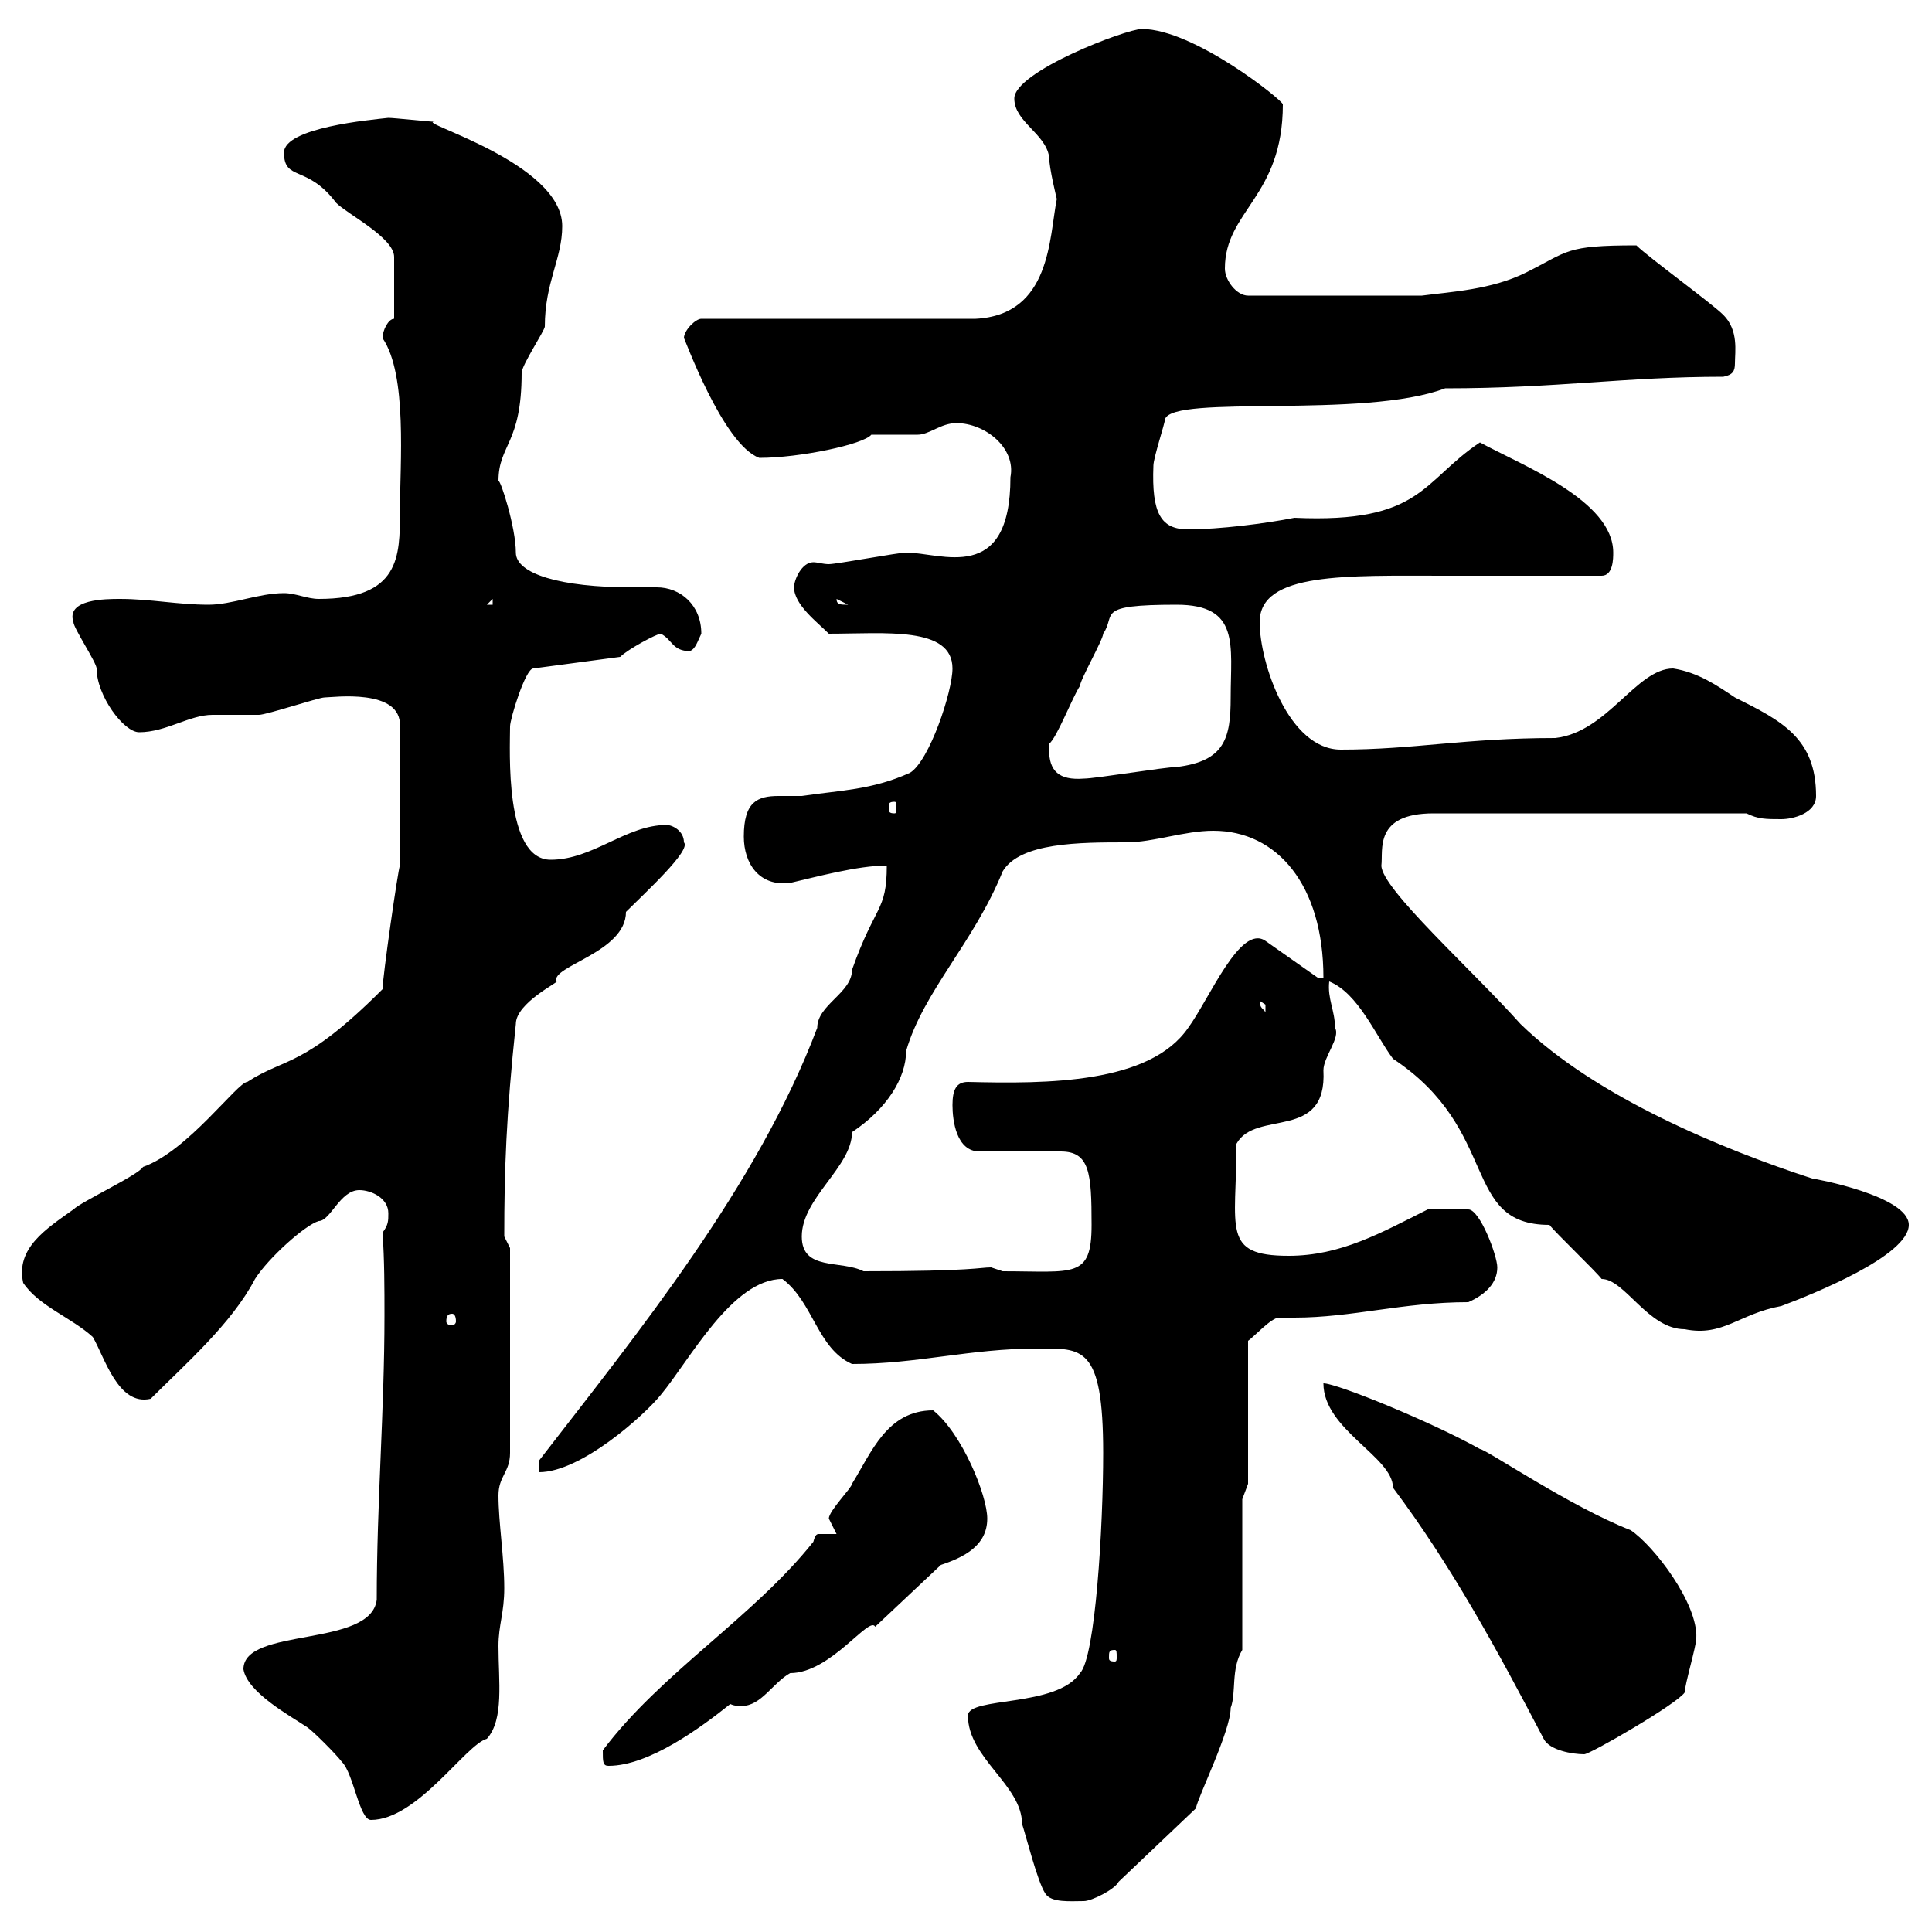 <svg xmlns="http://www.w3.org/2000/svg" xmlns:xlink="http://www.w3.org/1999/xlink" width="300" height="300"><path d="M162.30 294C163.20 295.50 166.20 295.20 168.30 295.20C169.50 295.20 173.10 293.40 173.70 292.20L185.70 280.80C186 279 191.10 268.80 191.10 265.20C192 262.80 191.10 259.20 192.90 256.20L192.90 232.80L193.80 230.40L193.80 208.20C194.70 207.60 197.40 204.60 198.60 204.60C198.90 204.60 199.80 204.60 201 204.60C210 204.60 217.80 202.20 228 202.20C230.70 201 232.50 199.20 232.50 196.80C232.50 195 229.80 187.80 228 187.80L221.70 187.80C214.50 191.40 208.20 195 200.10 195C189.60 195 192 190.80 192 177.60C195 172.20 206.10 177.30 205.50 166.20C205.50 164.10 208.20 161.10 207.30 159.60C207.30 156.90 206.10 155.10 206.40 152.40C210.90 154.20 213.60 160.80 216.30 164.40C233.10 175.50 226.80 190.20 240.60 190.20C241.50 191.40 247.80 197.40 248.70 198.60C252.30 198.60 255.90 206.40 261.60 206.40C267.60 207.60 270 204 276.60 202.80C281.40 201 296.40 195 296.40 190.20C296.40 185.70 281.70 183 281.40 183C267.60 178.50 247.80 170.40 236.10 159C228.60 150.60 214.50 138 214.50 134.40C214.80 132 213.30 126.30 222.60 126.30L271.20 126.30C273 127.20 274.20 127.20 276.60 127.20C278.40 127.20 282 126.30 282 123.60C282 114.60 276.60 111.90 269.40 108.30C266.70 106.50 263.70 104.40 259.80 103.80C254.10 103.80 249.60 113.70 241.50 114.60C227.40 114.60 219.60 116.40 208.20 116.40C200.10 116.40 195.60 102.90 195.60 96.60C195.60 88.80 209.10 89.40 224.40 89.40L248.70 89.40C250.50 89.40 250.50 86.70 250.50 85.80C250.50 77.70 236.40 72.30 229.80 68.70C220.80 74.70 220.80 81.30 201 80.40C196.50 81.30 189.30 82.20 184.50 82.20C180.30 82.20 178.80 79.80 179.10 72.30C179.10 71.10 180.90 65.70 180.90 65.10C182.10 61.20 211.80 65.10 224.40 60.30C241.80 60.30 252.30 58.50 267.60 58.50C269.10 58.20 269.40 57.60 269.40 56.40C269.40 54.60 270 51.30 267.60 48.90C265.80 47.10 255.90 39.90 254.10 38.10C243 38.10 243.60 39 237 42.30C231.60 45 225.30 45.30 220.80 45.90L193.80 45.90C192 45.90 190.20 43.50 190.20 41.70C190.20 32.70 199.20 30.60 199.20 16.20C199.20 15.60 185.40 4.50 177.30 4.50C174.90 4.50 157.50 11.10 157.50 15.30C157.50 18.90 162.30 20.70 162.90 24.30C162.90 26.10 164.10 30.90 164.10 30.90C162.90 36.90 163.20 48.90 151.50 49.50L108.90 49.50C108 49.50 106.20 51.30 106.20 52.50C106.20 52.20 112.20 69 117.90 71.10C124.20 71.10 134.10 69 135.30 67.50C135.90 67.50 141.30 67.50 142.50 67.50C144.30 67.50 146.10 65.70 148.50 65.70C153 65.70 157.80 69.60 156.90 74.10C156.90 90.90 146.10 85.80 140.70 85.80C139.50 85.80 129.90 87.60 128.70 87.60C127.80 87.60 126.90 87.30 126.30 87.30C124.50 87.30 123.30 90 123.30 91.20C123.30 93.90 126.90 96.60 128.70 98.40C137.40 98.40 147.90 97.20 147.90 103.80C147.90 107.40 144.30 118.20 141.30 120C135.30 122.70 130.50 122.70 124.50 123.60C123 123.60 121.80 123.60 120.90 123.60C117.60 123.60 115.50 124.50 115.50 129.90C115.50 134.10 117.90 137.70 122.70 137.10C126.60 136.20 133.20 134.40 137.70 134.40C137.70 141.60 135.90 140.40 132.30 150.60C132.30 154.20 126.90 156 126.90 159.60C117.60 184.20 99 207 83.70 226.80L83.70 228.60C90.30 228.60 100.20 219.60 102.60 216.60C107.10 211.20 113.70 198.60 121.50 198.60C126.30 202.20 126.90 209.40 132.30 211.80C142.50 211.80 150.60 209.40 161.10 209.40C168 209.40 171.30 208.80 171.30 225.60C171.30 237 170.10 257.40 167.70 259.80C164.10 265.20 150.30 263.40 150.30 266.40C150.30 273 158.70 277.20 158.70 283.20C159.30 285 161.10 292.20 162.30 294ZM37.80 259.20C38.40 262.80 45 266.40 47.70 268.20C48.60 268.80 52.20 272.40 53.10 273.60C54.90 275.40 55.80 282.60 57.60 282.60C64.80 282.60 72.30 270.90 75.60 270C78.30 267 77.40 261 77.40 255.60C77.40 252.30 78.30 250.50 78.30 246.60C78.30 241.80 77.40 236.40 77.40 232.20C77.40 229.20 79.20 228.60 79.20 225.60L79.20 193.80L78.30 192C78.30 181.80 78.60 173.10 80.10 159C80.10 155.70 87 152.40 86.40 152.40C85.50 150 97.20 147.90 97.20 141.60C100.20 138.60 107.40 132 106.20 130.80C106.20 129 104.40 128.10 103.50 128.10C97.20 128.10 92.10 133.50 85.50 133.50C78.30 133.50 79.20 116.40 79.20 112.80C79.20 111.60 81.60 103.80 82.80 103.80L96.30 102C97.50 100.80 102 98.40 102.60 98.40C104.40 99.30 104.40 101.10 107.10 101.10C108 100.80 108.30 99.60 108.90 98.40C108.90 93.90 105.60 91.20 102 91.20C100.80 91.20 99.30 91.20 98.10 91.20C87 91.20 80.10 89.10 80.10 85.80C80.10 81.90 77.70 74.40 77.40 74.70C77.40 69 81 69 81 57.90C81 56.70 84.60 51.30 84.60 50.70C84.60 43.80 87.30 40.20 87.30 35.10C87.30 25.20 64.20 18.90 67.50 18.90C66.60 18.90 61.20 18.30 60.30 18.30C57.60 18.60 44.10 19.80 44.10 23.70C44.10 28.20 47.70 25.50 52.20 31.50C54 33.30 61.20 36.90 61.20 39.90L61.20 49.50C60.30 49.50 59.40 51.30 59.40 52.50C63.30 58.20 62.10 72 62.10 79.50C62.10 86.40 62.10 93 49.50 93C47.70 93 45.90 92.10 44.10 92.10C40.20 92.10 36 93.90 32.40 93.90C27.60 93.90 23.40 93 18.60 93C16.50 93 10.20 93 11.40 96.60C11.40 97.50 15 102.90 15 103.80C15 108 19.20 113.70 21.60 113.70C25.80 113.70 29.40 111 33 111C34.20 111 39.60 111 40.20 111C41.40 111 49.50 108.30 50.40 108.30C51.60 108.30 62.40 106.80 62.10 112.80L62.10 134.40C61.80 135 59.40 151.80 59.40 153.60C47.10 165.90 44.40 164.10 38.40 168C36.90 168 29.10 178.80 22.20 181.20C21.60 182.40 12.60 186.60 11.40 187.80C7.20 190.80 2.40 193.80 3.60 199.20C6 202.80 11.10 204.60 14.40 207.60C16.20 210.60 18.30 218.40 23.40 217.20C28.80 211.80 36 205.50 39.60 198.60C41.70 195.30 47.40 190.20 49.50 189.60C51.30 189.60 52.80 184.80 55.80 184.80C57.60 184.80 60.30 186 60.30 188.40C60.30 189.60 60.30 190.20 59.40 191.40C59.70 195.60 59.70 200.10 59.70 204.30C59.70 219 58.50 233.40 58.50 248.40C57.60 255.90 37.80 252.60 37.80 259.20ZM93.60 271.80C93.60 273.60 93.60 274.20 94.50 274.20C100.80 274.20 108.90 268.20 113.40 264.60C114 264.90 114.60 264.90 115.20 264.90C118.20 264.90 120 261.30 122.70 259.80C129 259.80 135 250.80 135.90 252.60L146.10 243C149.70 241.80 153.30 240 153.30 235.80C153.30 232.20 149.40 222.60 144.90 219C137.70 219 135.30 225.60 132.30 230.40C132.30 231 128.70 234.60 128.70 235.80C128.70 235.80 129.90 238.20 129.90 238.20C128.40 238.20 127.80 238.20 127.20 238.20C126.90 238.20 126.60 238.20 126.30 239.40C117 251.10 102.60 259.80 93.60 271.80ZM205.50 214.80C205.50 222 216.30 226.20 216.30 231C225.30 243 232.50 256.20 239.70 270C240.60 271.80 244.20 272.40 246 272.40C246.90 272.40 260.40 264.60 261.60 262.80C261.60 261.60 263.40 255.60 263.40 254.40C263.70 249 256.80 240 253.20 237.60C243.90 234 230.70 225 229.80 225C222.30 220.80 207.60 214.80 205.50 214.80ZM173.10 256.20C173.40 256.20 173.40 256.50 173.40 257.40C173.40 257.70 173.40 258 173.10 258C172.20 258 172.20 257.70 172.20 257.40C172.20 256.50 172.20 256.20 173.10 256.20ZM70.20 204C70.50 204 70.80 204.30 70.80 205.20C70.80 205.50 70.50 205.80 70.20 205.80C69.60 205.80 69.30 205.50 69.30 205.20C69.30 204.30 69.60 204 70.20 204ZM124.50 192C124.50 186 132.30 181.20 132.30 175.80C137.70 172.20 140.70 167.40 140.70 163.20C143.40 153.90 151.20 146.40 155.70 135.30C158.40 130.80 167.70 130.80 174.90 130.80C179.10 130.80 183.90 129 188.40 129C198.30 129 205.50 137.40 205.50 151.80L204.60 151.80L196.50 146.10C192.60 143.40 187.80 155.10 184.50 159.60C178.50 168.30 162.60 168.30 150.30 168C148.50 168 147.90 169.20 147.90 171.60C147.90 174 148.50 178.80 152.10 178.80L164.70 178.80C169.20 178.80 169.50 182.10 169.50 190.20C169.50 198.60 166.80 197.40 155.70 197.40C155.70 197.40 153.90 196.80 153.90 196.80C152.10 196.80 151.20 197.40 134.10 197.40C130.50 195.60 124.50 197.40 124.50 192ZM195.60 155.40C195.60 155.40 196.50 156 196.50 156C196.50 157.20 196.50 157.20 196.50 157.20C196.20 156.60 195.60 156.60 195.60 155.40ZM138.90 124.50C139.20 124.50 139.20 124.80 139.20 125.40C139.20 126 139.20 126.30 138.90 126.30C138 126.30 138 126 138 125.40C138 124.80 138 124.50 138.90 124.50ZM162.90 116.40C162.90 116.40 162.90 115.50 162.90 115.50C164.10 114.60 166.50 108.30 167.70 106.50C167.70 105.60 171.30 99.30 171.30 98.40C173.40 95.40 169.80 93.90 182.70 93.90C192.60 93.90 191.10 100.20 191.10 108.30C191.10 114.60 190.20 118.20 182.70 119.10C180.90 119.10 170.10 120.90 168.30 120.90C164.40 121.20 162.90 119.70 162.90 116.40ZM76.50 93L76.50 93.90L75.60 93.90ZM129.90 93L131.70 93.90L131.70 93.90C130.50 93.90 129.90 93.90 129.90 93Z"/></svg>